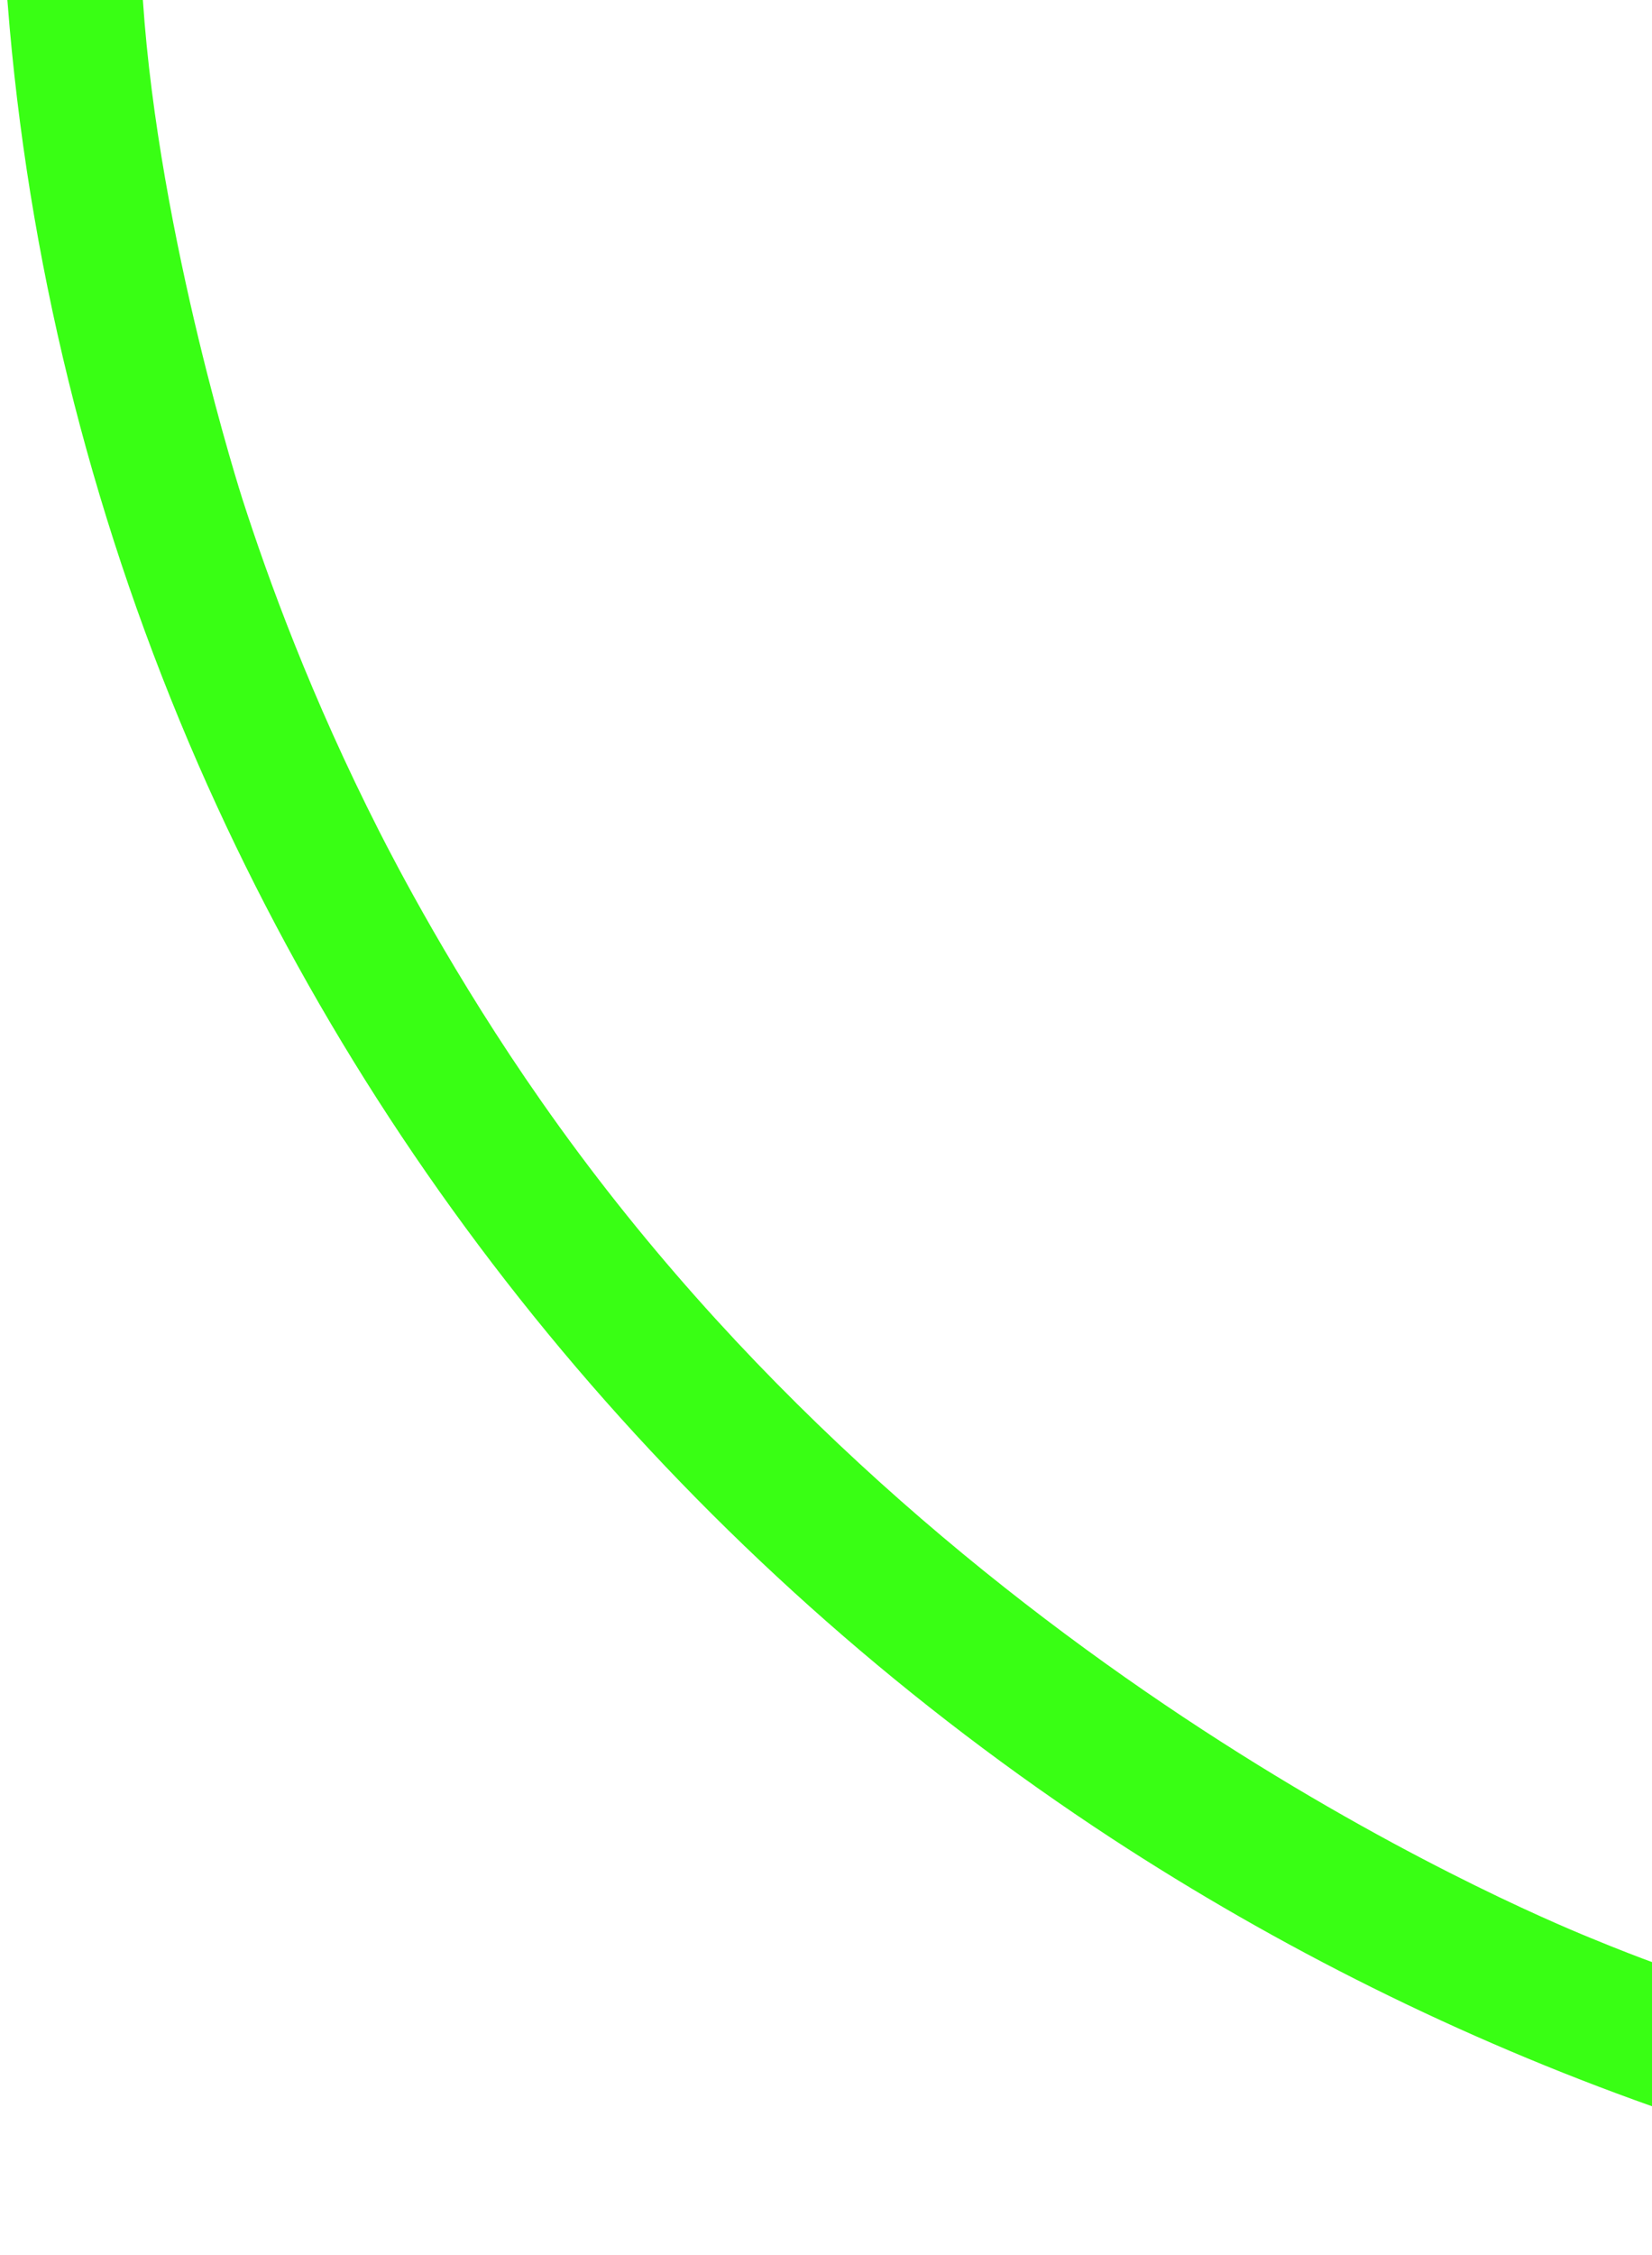 <?xml version="1.0" encoding="utf-8"?>
<!-- Generator: Adobe Illustrator 25.0.1, SVG Export Plug-In . SVG Version: 6.00 Build 0)  -->
<svg version="1.1" id="Layer_1" xmlns="http://www.w3.org/2000/svg" xmlns:xlink="http://www.w3.org/1999/xlink" x="0px" y="0px"
	 width="649.8px" height="886.3px" viewBox="0 0 649.8 886.3" style="enable-background:new 0 0 649.8 886.3;" xml:space="preserve"
	>
<style type="text/css">
	.st0{fill:none;}
	.st1{fill:#39FF14;}
	.st2{fill:#FFFFFF;}
</style>
<g>
	<g>
		<rect x="-0.3" y="0.9" class="st0" width="651.6" height="886.4"/>
		<path class="st1" d="M649.9,827.9c-75.6-26.8-146.9-62.4-212.6-105.3C279.2,619.2,153.4,472.9,78,300.5
			C37.8,208.4,12.7,110.6,3.8,10.9v0C3.5,7.3,2.9,0,2.9,0c26,0,50.1,0,53.3,0c0,0,0,0,0,0c6.3,93.9,39.1,196,39.1,196
			c10.3,32,27.1,78.1,53.9,130.8c5.9,11.6,29.2,56.8,63.9,106.3c153.2,219.1,382.4,316.3,412.5,328.6c10.9,4.5,19.8,7.9,24.5,9.6
			L649.9,827.9z"/>
	</g>
</g>
<line class="st2" x1="2.9" y1="0" x2="56.2" y2="0"/>
</svg>
